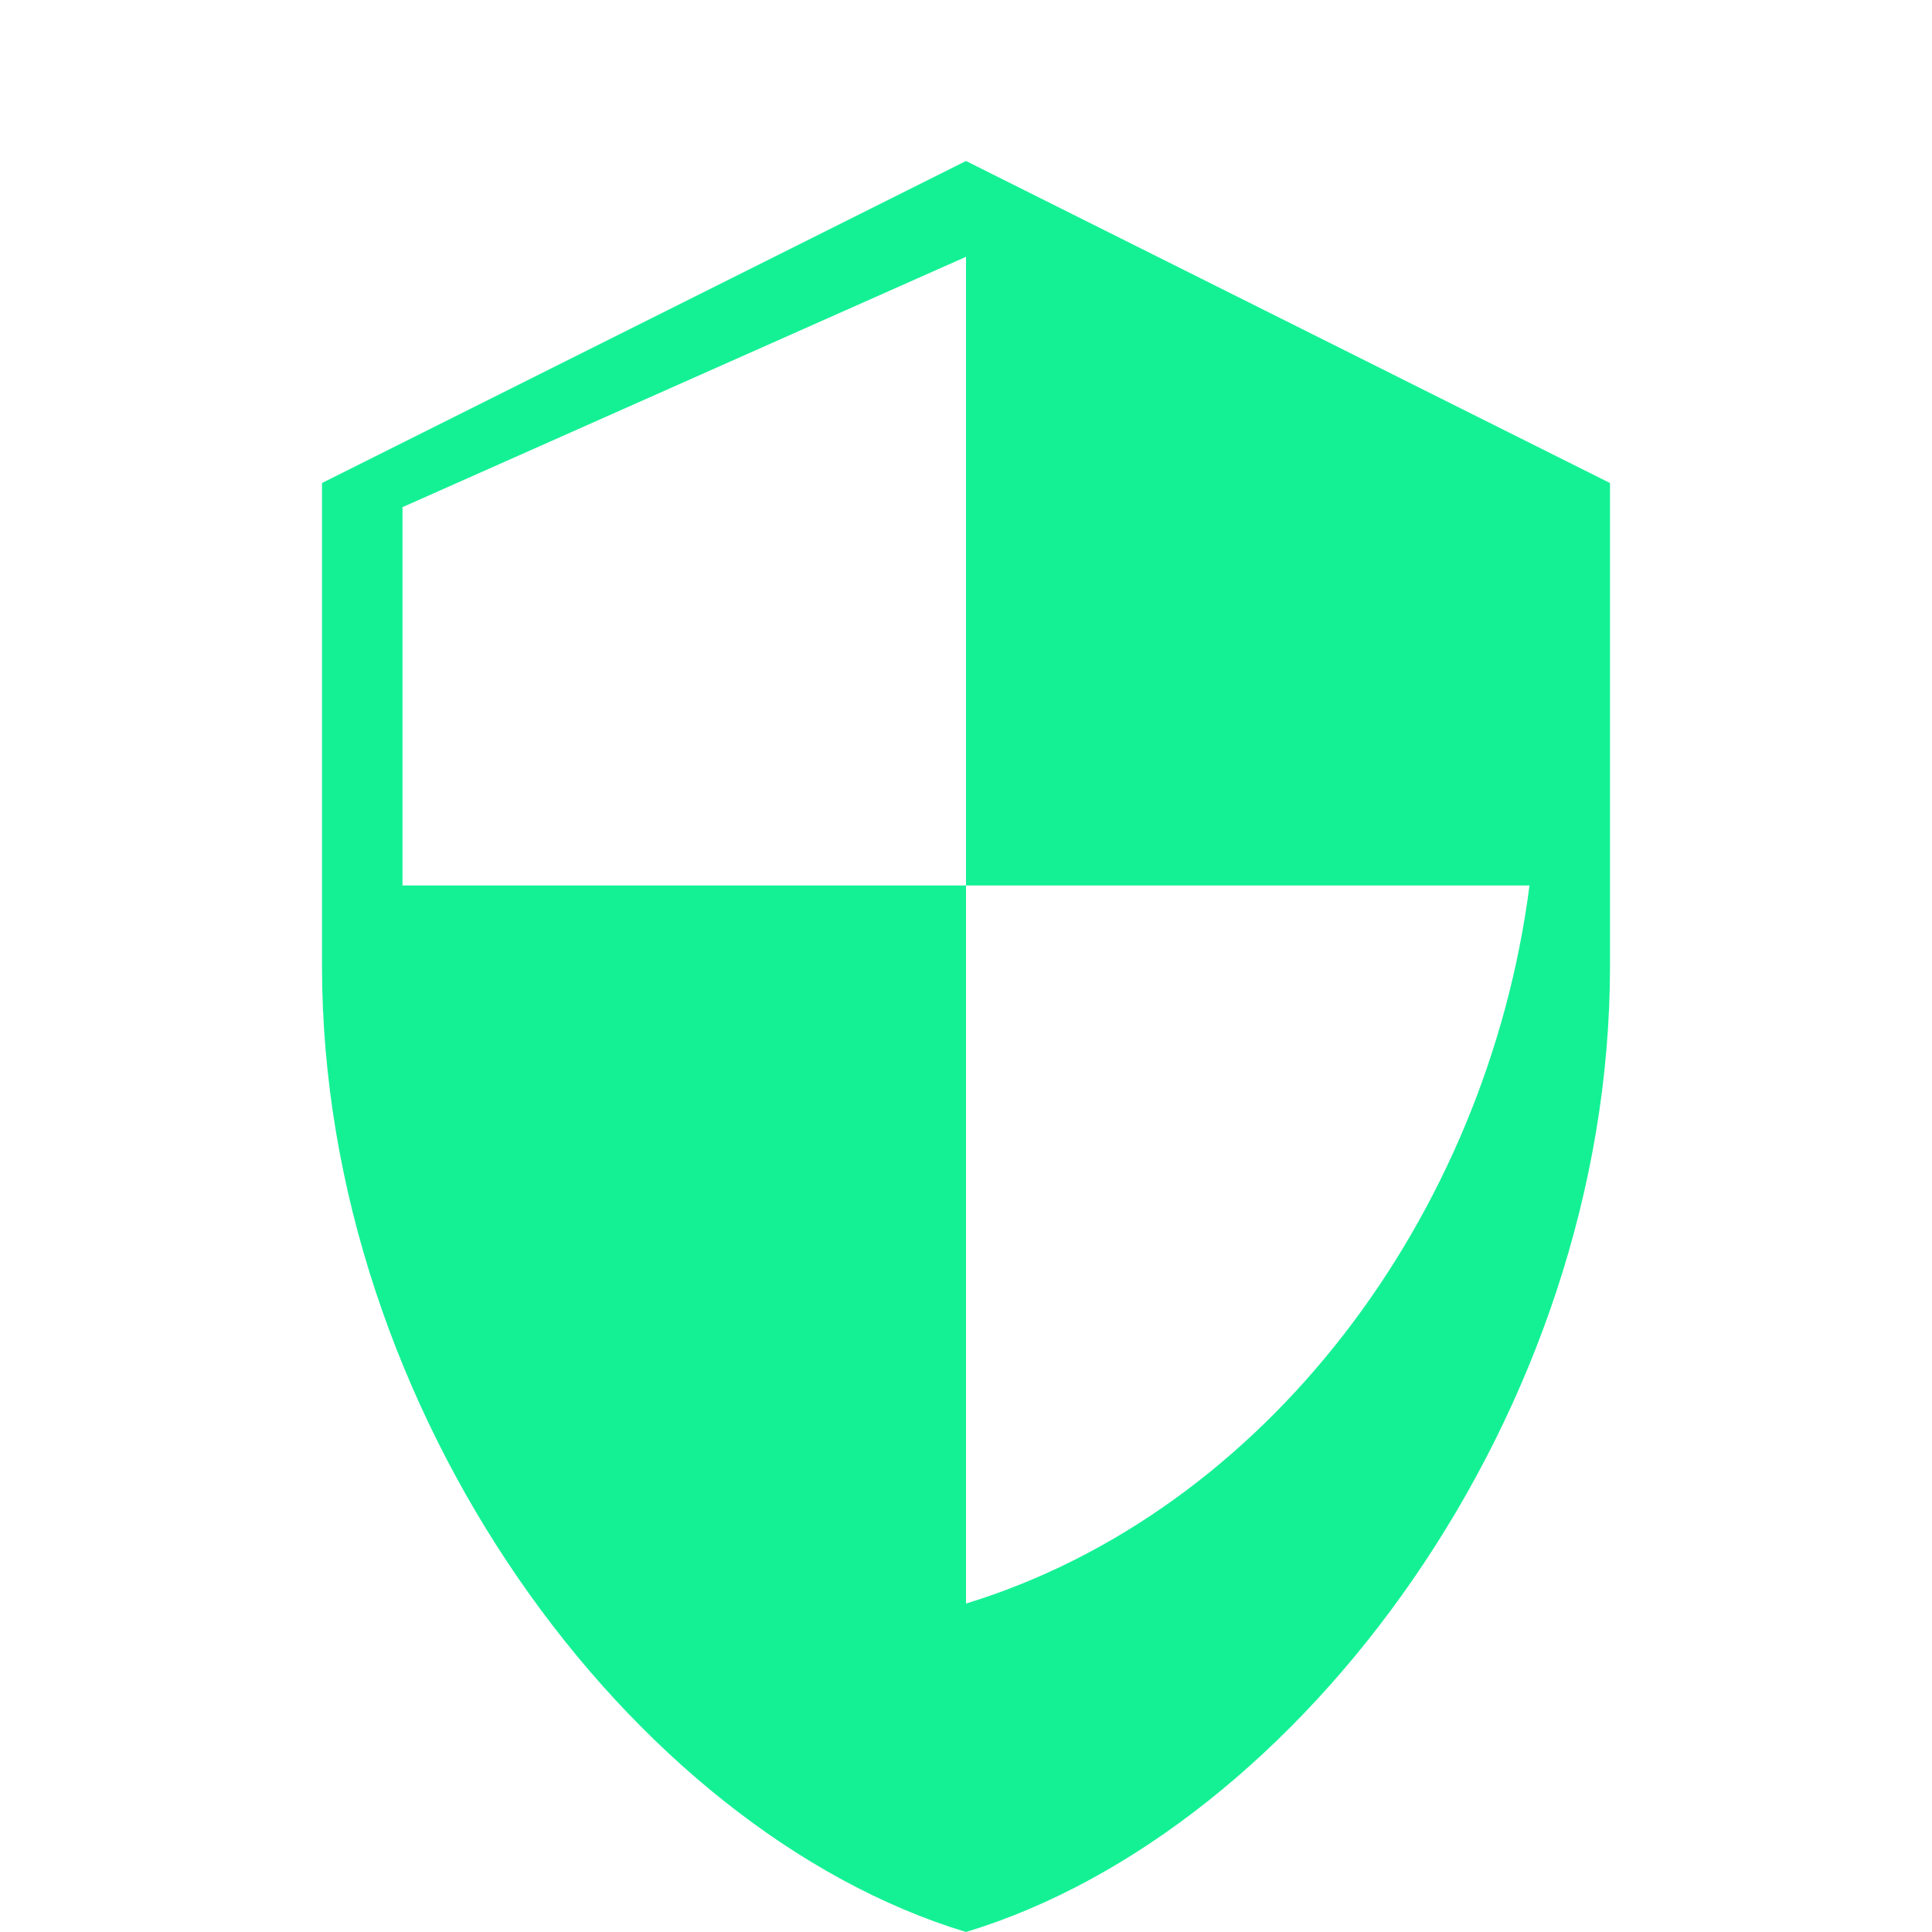 <svg width="24" height="24" viewBox="0 0 24 24" fill="none" xmlns="http://www.w3.org/2000/svg">
  <path d="M12 2L4 6V12C4 17.55 7.84 22.74 12 24C16.16 22.74 20 17.55 20 12V6L12 2ZM12 11H19C18.47 15.11 15.72 18.78 12 19.92V11H5V6.3L12 3.19V11Z" fill="#14F195"/>
</svg> 